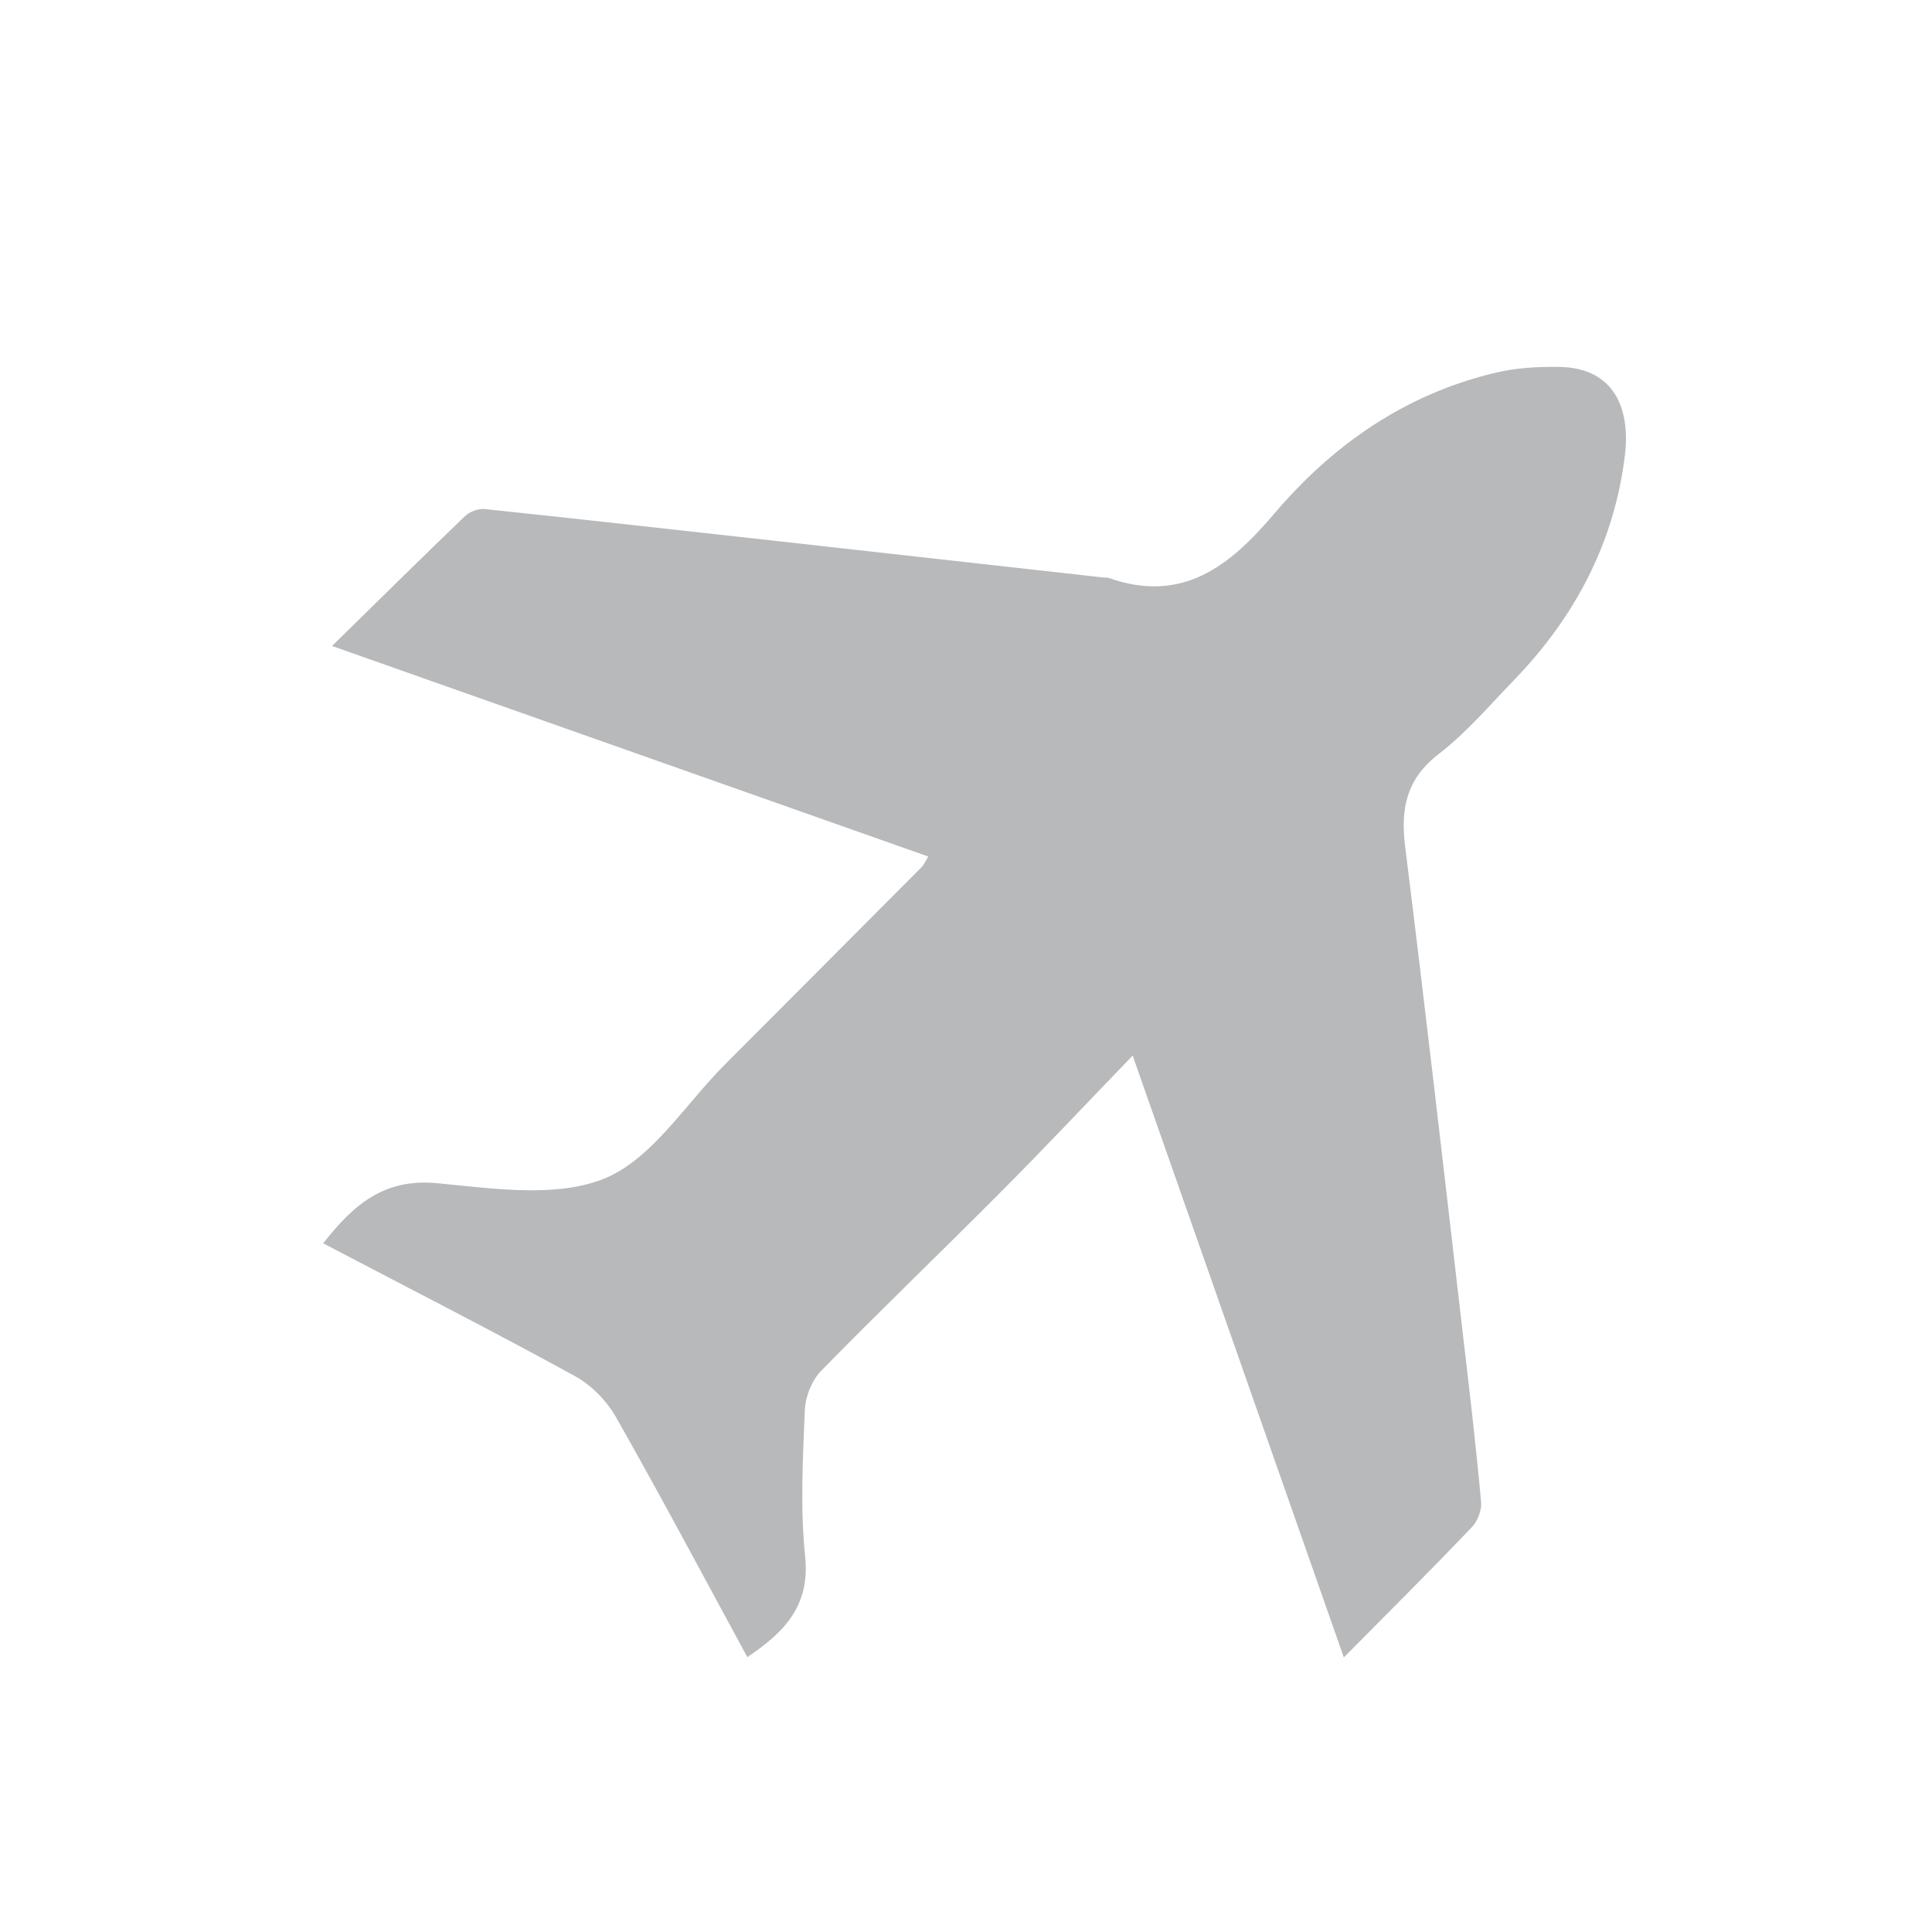 <?xml version="1.0" encoding="utf-8"?>
<!-- Generator: Adobe Illustrator 16.0.0, SVG Export Plug-In . SVG Version: 6.00 Build 0)  -->
<!DOCTYPE svg PUBLIC "-//W3C//DTD SVG 1.1//EN" "http://www.w3.org/Graphics/SVG/1.1/DTD/svg11.dtd">
<svg version="1.1" id="Vrstva_1" xmlns="http://www.w3.org/2000/svg" xmlns:xlink="http://www.w3.org/1999/xlink" x="0px" y="0px"
	 width="50px" height="50px" viewBox="0 0 50 50" enable-background="new 0 0 50 50" xml:space="preserve">
<path fill="#B8B9BA" d="M29.313,27.319c-1.206,1.248-2.279,2.395-3.388,3.505c-1.547,1.557-3.13,3.076-4.667,4.646
	c-0.242,0.243-0.412,0.664-0.429,1.012c-0.05,1.264-0.123,2.542,0.008,3.795c0.131,1.276-0.528,1.959-1.496,2.61
	c-1.133-2.087-2.236-4.163-3.396-6.205c-0.242-0.431-0.649-0.843-1.081-1.077c-2.134-1.171-4.303-2.275-6.5-3.428
	c0.787-1.002,1.574-1.689,2.959-1.555c1.444,0.137,3.077,0.387,4.33-0.126c1.225-0.509,2.08-1.915,3.092-2.931
	c1.71-1.712,3.414-3.425,5.122-5.14c0.037-0.038,0.058-0.093,0.157-0.258c-5.113-1.807-10.2-3.602-15.431-5.449
	c1.191-1.167,2.308-2.272,3.438-3.358c0.122-0.116,0.345-0.202,0.51-0.186c2.538,0.267,5.076,0.552,7.611,0.833
	c2.814,0.313,5.627,0.628,8.443,0.943c0.026,0.003,0.06-0.006,0.086,0.003c1.911,0.68,3.143-0.297,4.297-1.66
	c1.522-1.792,3.398-3.093,5.721-3.646c0.534-0.128,1.102-0.16,1.652-0.151c1.457,0.02,1.839,1.122,1.703,2.272
	c-0.271,2.27-1.298,4.212-2.889,5.851c-0.625,0.646-1.219,1.346-1.925,1.89c-0.84,0.646-0.998,1.408-0.875,2.4
	c0.524,4.2,1.005,8.405,1.493,12.611c0.171,1.446,0.34,2.896,0.473,4.348c0.02,0.212-0.089,0.5-0.239,0.654
	c-1.045,1.095-2.122,2.171-3.314,3.372C32.96,37.704,31.176,32.627,29.313,27.319z"/>
</svg>
